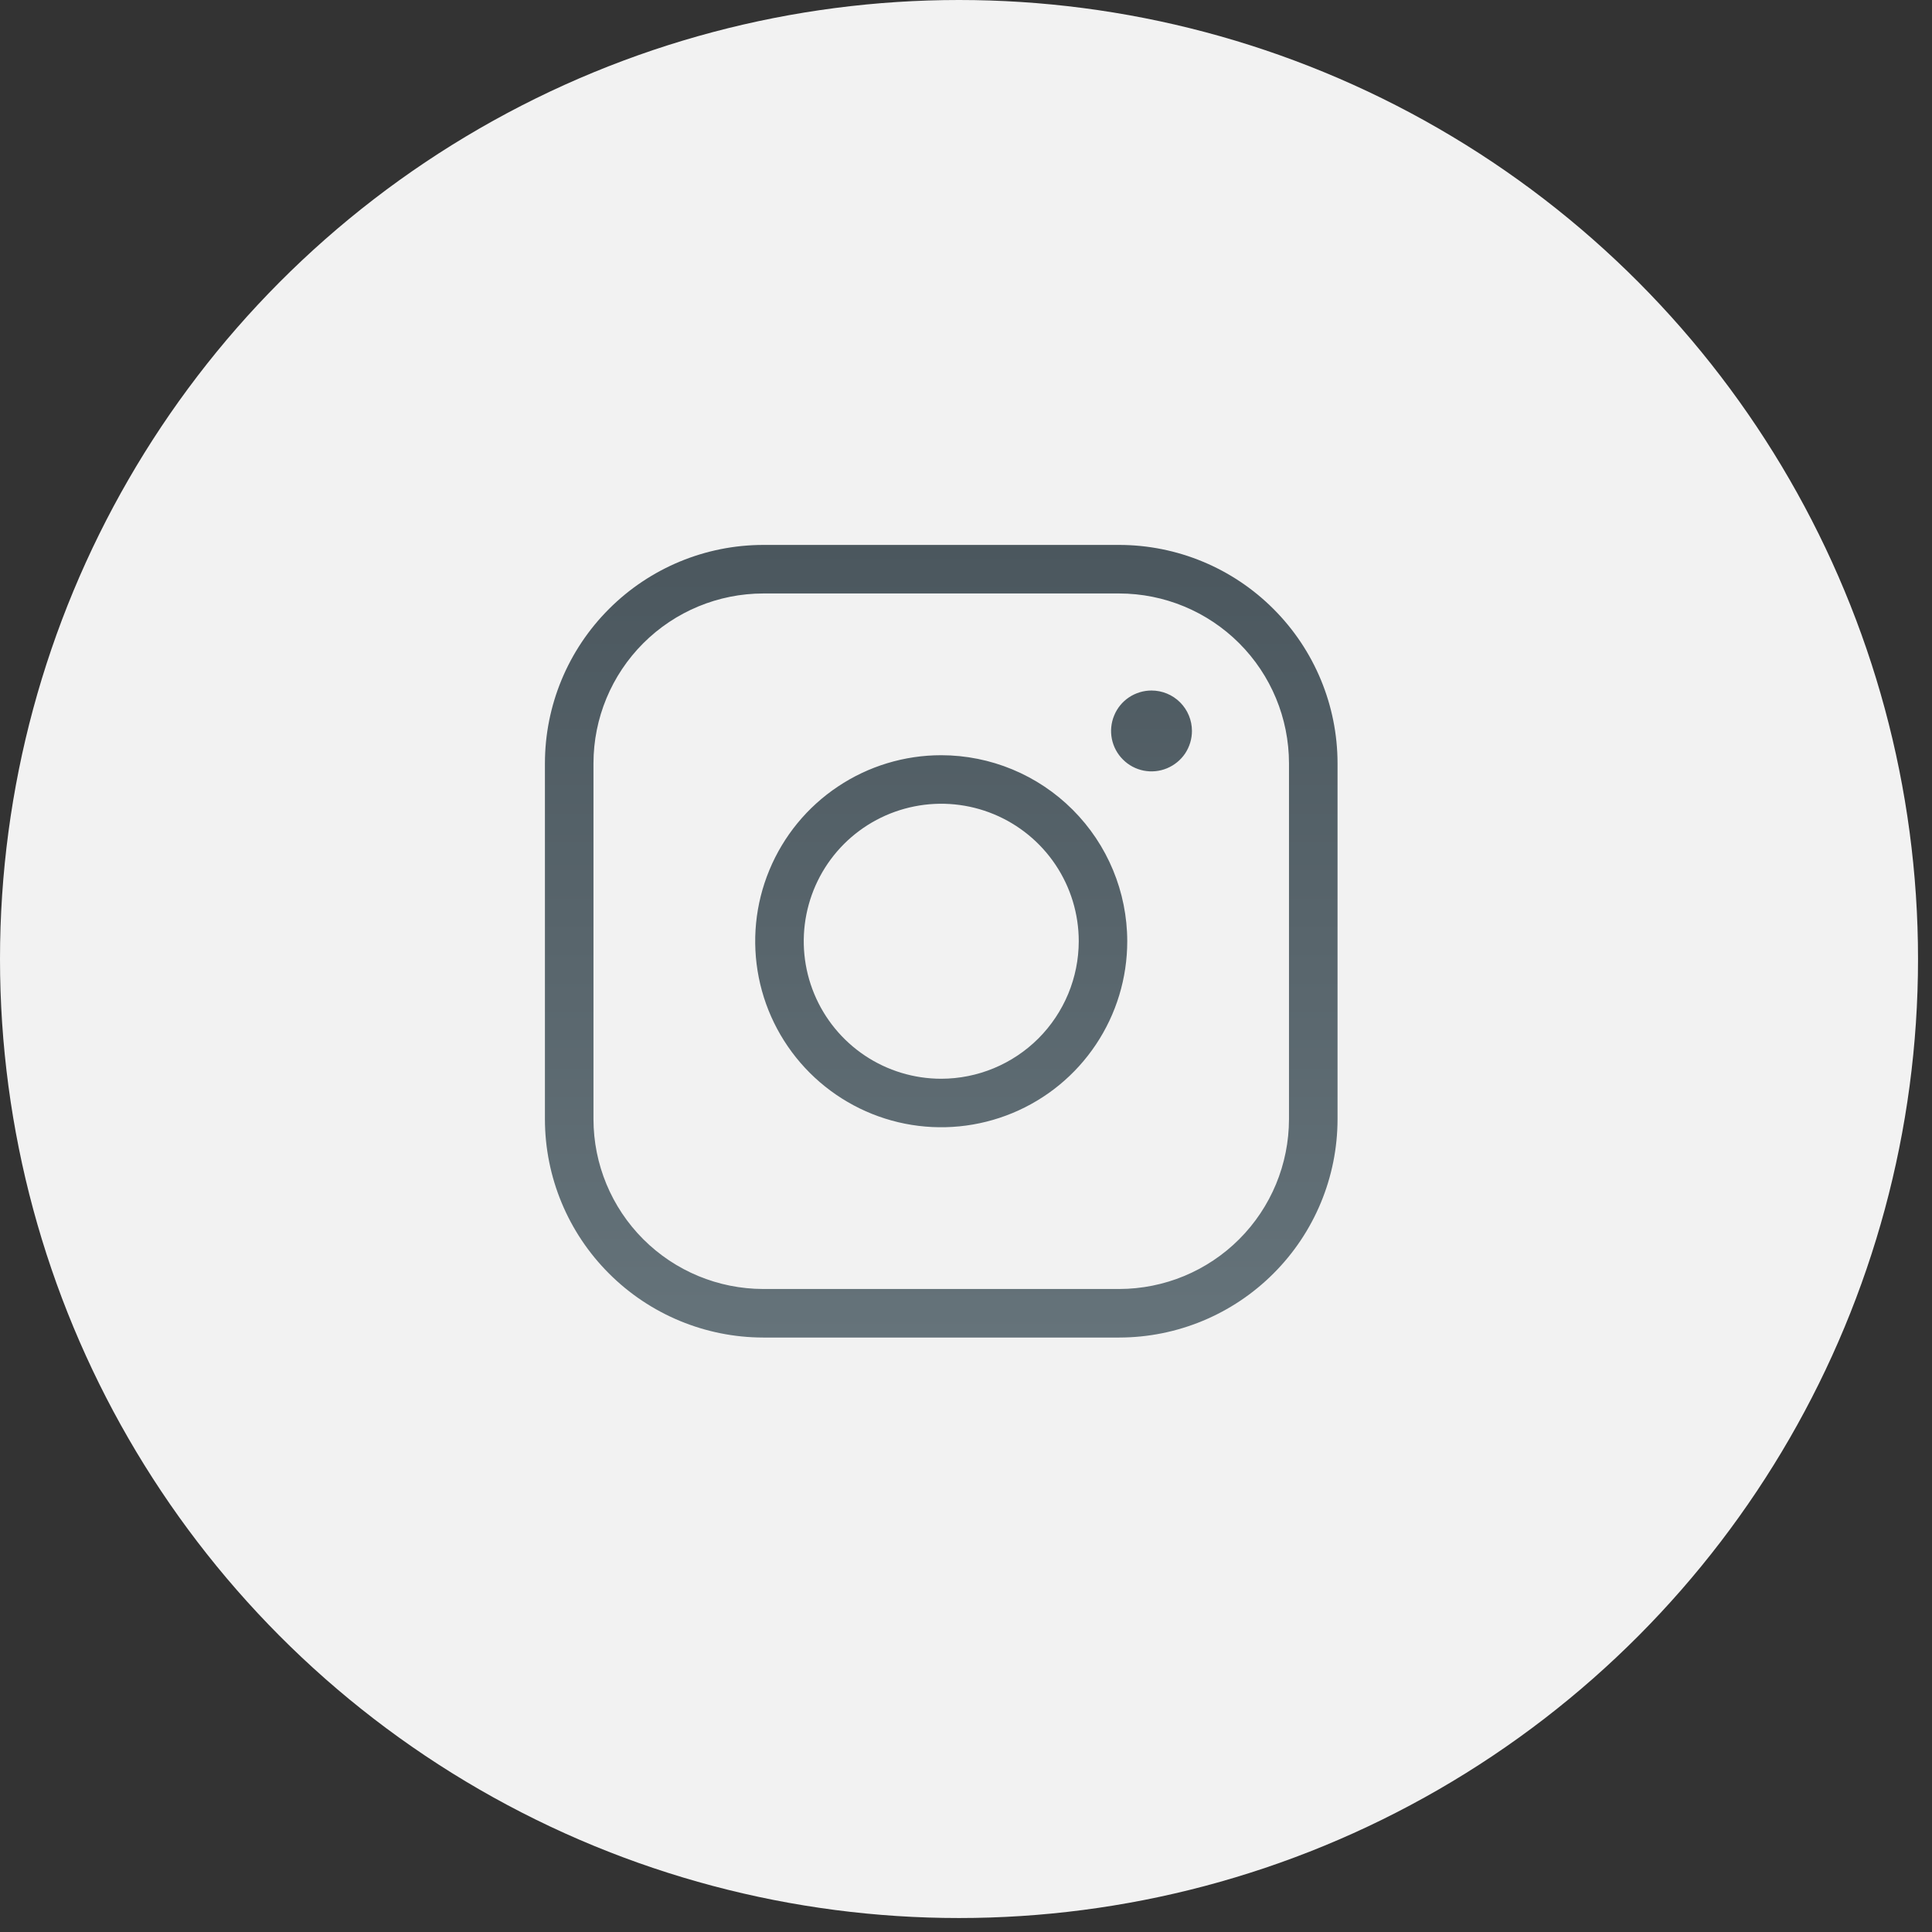 <?xml version="1.0" encoding="UTF-8"?> <svg xmlns="http://www.w3.org/2000/svg" width="39" height="39" viewBox="0 0 39 39" fill="none"><rect x="0" y="0" width="39" height="39" fill="#333333" stroke="none"/><circle cx="19.359" cy="19.359" r="19.359" fill="#F2F2F2"></circle><path d="M19 15.245C18.257 15.245 17.531 15.465 16.914 15.878C16.296 16.29 15.815 16.877 15.531 17.563C15.246 18.249 15.172 19.004 15.317 19.733C15.462 20.461 15.82 21.13 16.345 21.655C16.87 22.18 17.539 22.538 18.267 22.683C18.996 22.828 19.751 22.753 20.437 22.469C21.123 22.185 21.71 21.704 22.122 21.086C22.535 20.469 22.755 19.743 22.755 19C22.754 18.004 22.358 17.05 21.654 16.346C20.95 15.642 19.996 15.246 19 15.245ZM19 21.776C18.451 21.776 17.914 21.613 17.458 21.308C17.002 21.003 16.646 20.569 16.436 20.062C16.226 19.555 16.171 18.997 16.278 18.459C16.385 17.92 16.649 17.426 17.037 17.037C17.426 16.649 17.92 16.385 18.459 16.278C18.997 16.171 19.555 16.226 20.062 16.436C20.569 16.646 21.003 17.002 21.308 17.458C21.613 17.914 21.776 18.451 21.776 19C21.775 19.736 21.482 20.441 20.962 20.962C20.441 21.482 19.736 21.775 19 21.776ZM22.592 11H15.408C14.239 11.001 13.119 11.466 12.293 12.293C11.466 13.119 11.001 14.239 11 15.408V22.592C11.001 23.761 11.466 24.881 12.293 25.707C13.119 26.534 14.239 26.999 15.408 27H22.592C23.761 26.999 24.881 26.534 25.707 25.707C26.534 24.881 26.999 23.761 27 22.592V15.408C26.999 14.239 26.534 13.119 25.707 12.293C24.881 11.466 23.761 11.001 22.592 11ZM26.02 22.592C26.019 23.501 25.658 24.372 25.015 25.015C24.372 25.658 23.501 26.019 22.592 26.02H15.408C14.499 26.019 13.628 25.658 12.985 25.015C12.342 24.372 11.981 23.501 11.98 22.592V15.408C11.981 14.499 12.342 13.628 12.985 12.985C13.628 12.342 14.499 11.981 15.408 11.98H22.592C23.501 11.981 24.372 12.342 25.015 12.985C25.658 13.628 26.019 14.499 26.02 15.408V22.592ZM24.061 14.755C24.061 14.917 24.013 15.074 23.924 15.209C23.834 15.343 23.706 15.447 23.557 15.509C23.408 15.571 23.244 15.587 23.086 15.556C22.927 15.524 22.782 15.447 22.668 15.332C22.553 15.218 22.476 15.073 22.444 14.914C22.413 14.756 22.429 14.592 22.491 14.443C22.552 14.293 22.657 14.166 22.791 14.076C22.926 13.987 23.083 13.939 23.245 13.939C23.461 13.939 23.669 14.025 23.822 14.178C23.975 14.331 24.061 14.539 24.061 14.755Z" fill="url(#paint0_linear_3282_16)"></path><defs><linearGradient id="paint0_linear_3282_16" x1="19" y1="11" x2="19" y2="27" gradientUnits="userSpaceOnUse"><stop stop-color="#4B575E"></stop><stop offset="1" stop-color="#65737A"></stop></linearGradient></defs></svg> 